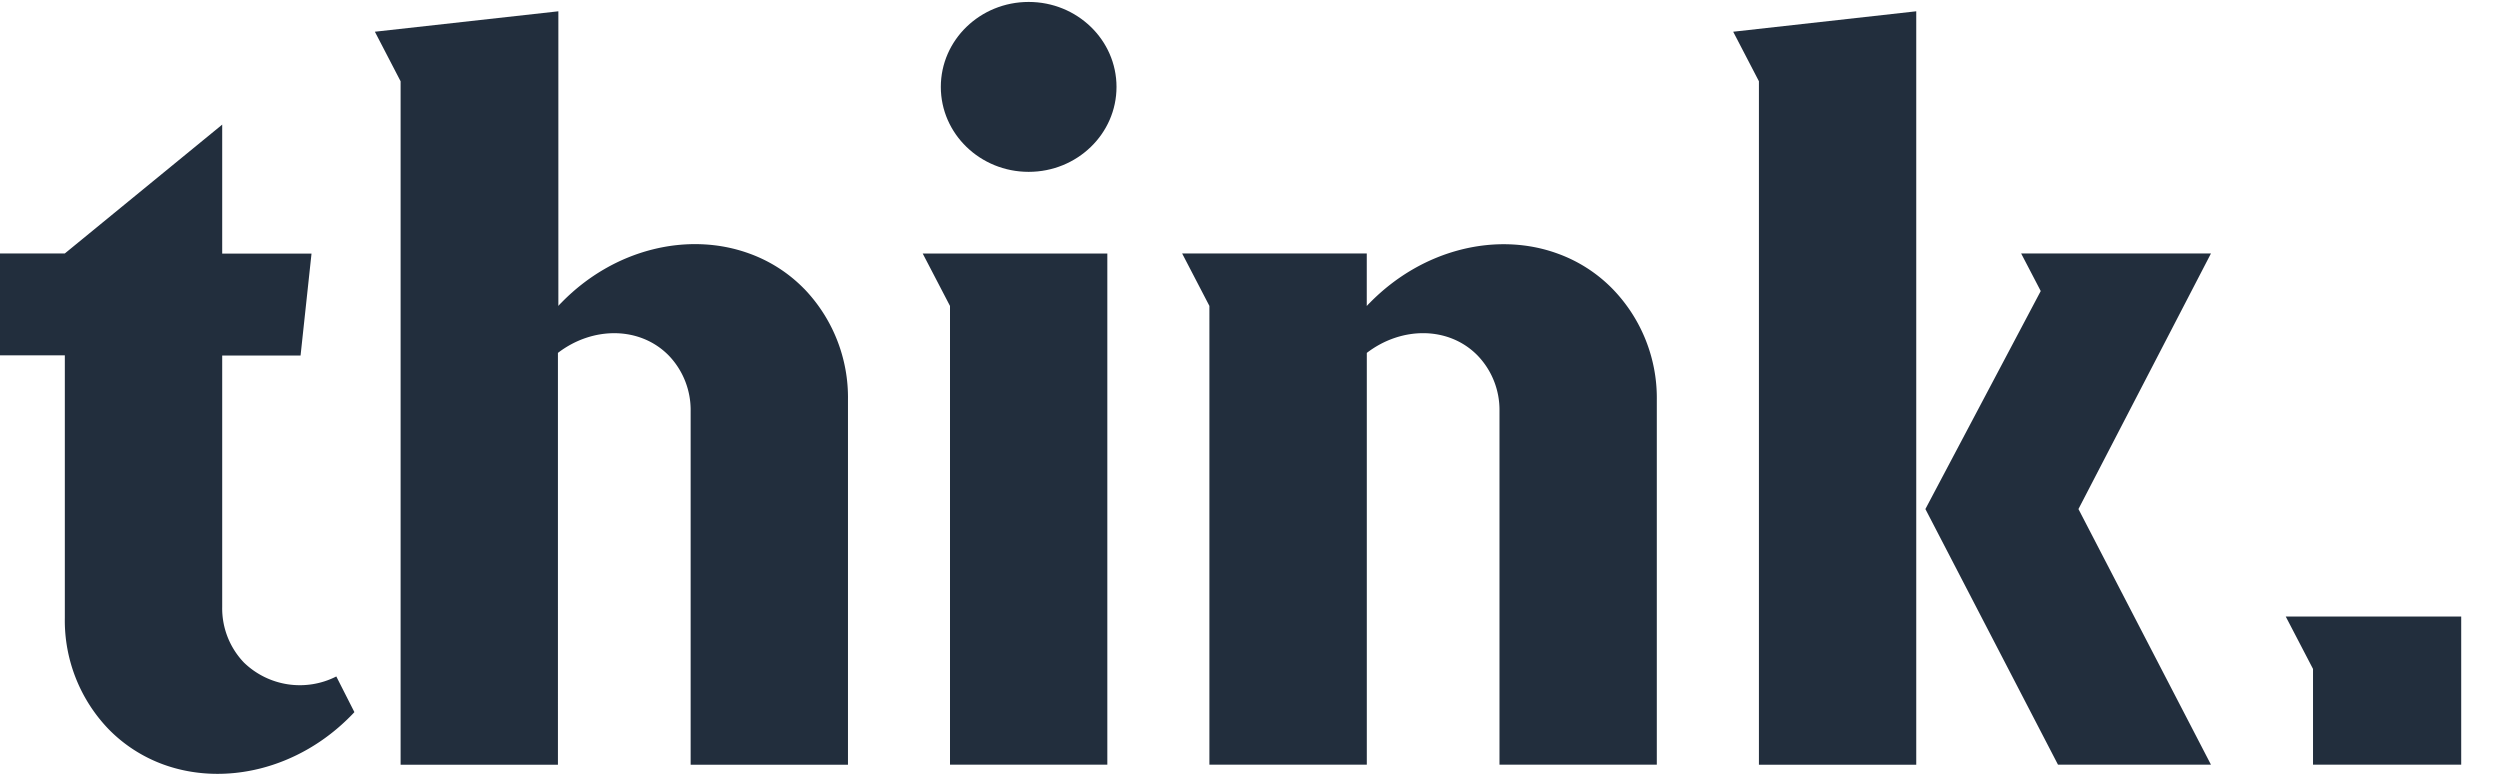 <svg width="58" height="18" fill="none" xmlns="http://www.w3.org/2000/svg"><path d="M44.456 17.742h-3.649V1.885L40.21.736l4.247-.474v17.48zm-6.018-8.461v8.46h-3.65V9.537a1.818 1.818 0 00-.508-1.289c-.663-.678-1.758-.683-2.57-.061v9.554h-3.652V7.097l-.632-1.216h4.283V7.1a.793.793 0 01.066-.07c1.236-1.262 2.964-1.659 4.364-1.146.48.173.915.453 1.272.818.67.69 1.04 1.618 1.027 2.58zM25.69 5.88v11.86h-3.65V7.098l-.633-1.216h4.284z" fill="#222E3D"/><ellipse cx="23.865" cy="2.016" rx="2.038" ry="1.971" fill="#222E3D"/><path d="M48.22 11.81l3.074 5.93h-3.549l-3.076-5.93 2.676-5.058-.454-.871h4.403L48.22 11.81zM18.656 6.7a3.381 3.381 0 00-1.272-.818c-1.408-.513-3.137-.117-4.364 1.145a.792.792 0 00-.066.071V.262L8.697.736l.597 1.15v15.856h3.65V8.187c.812-.622 1.908-.616 2.572.062.332.346.514.81.507 1.29v8.203h3.65v-8.46A3.637 3.637 0 0018.657 6.7zM7.802 15.694a1.864 1.864 0 01-2.14-.32 1.818 1.818 0 01-.507-1.29V8.248h1.818l.254-2.364H5.155V2.891L1.504 5.88H0v2.364h1.504v6.091c-.016.961.35 1.89 1.016 2.582.357.365.792.645 1.273.82 1.407.51 3.136.114 4.363-1.146.024-.025.046-.047.066-.07l-.42-.828zm49.244-1.391h-4.017l.633 1.216v2.222H57.1v-3.438h-.054z" fill="#222E3D"/></svg>